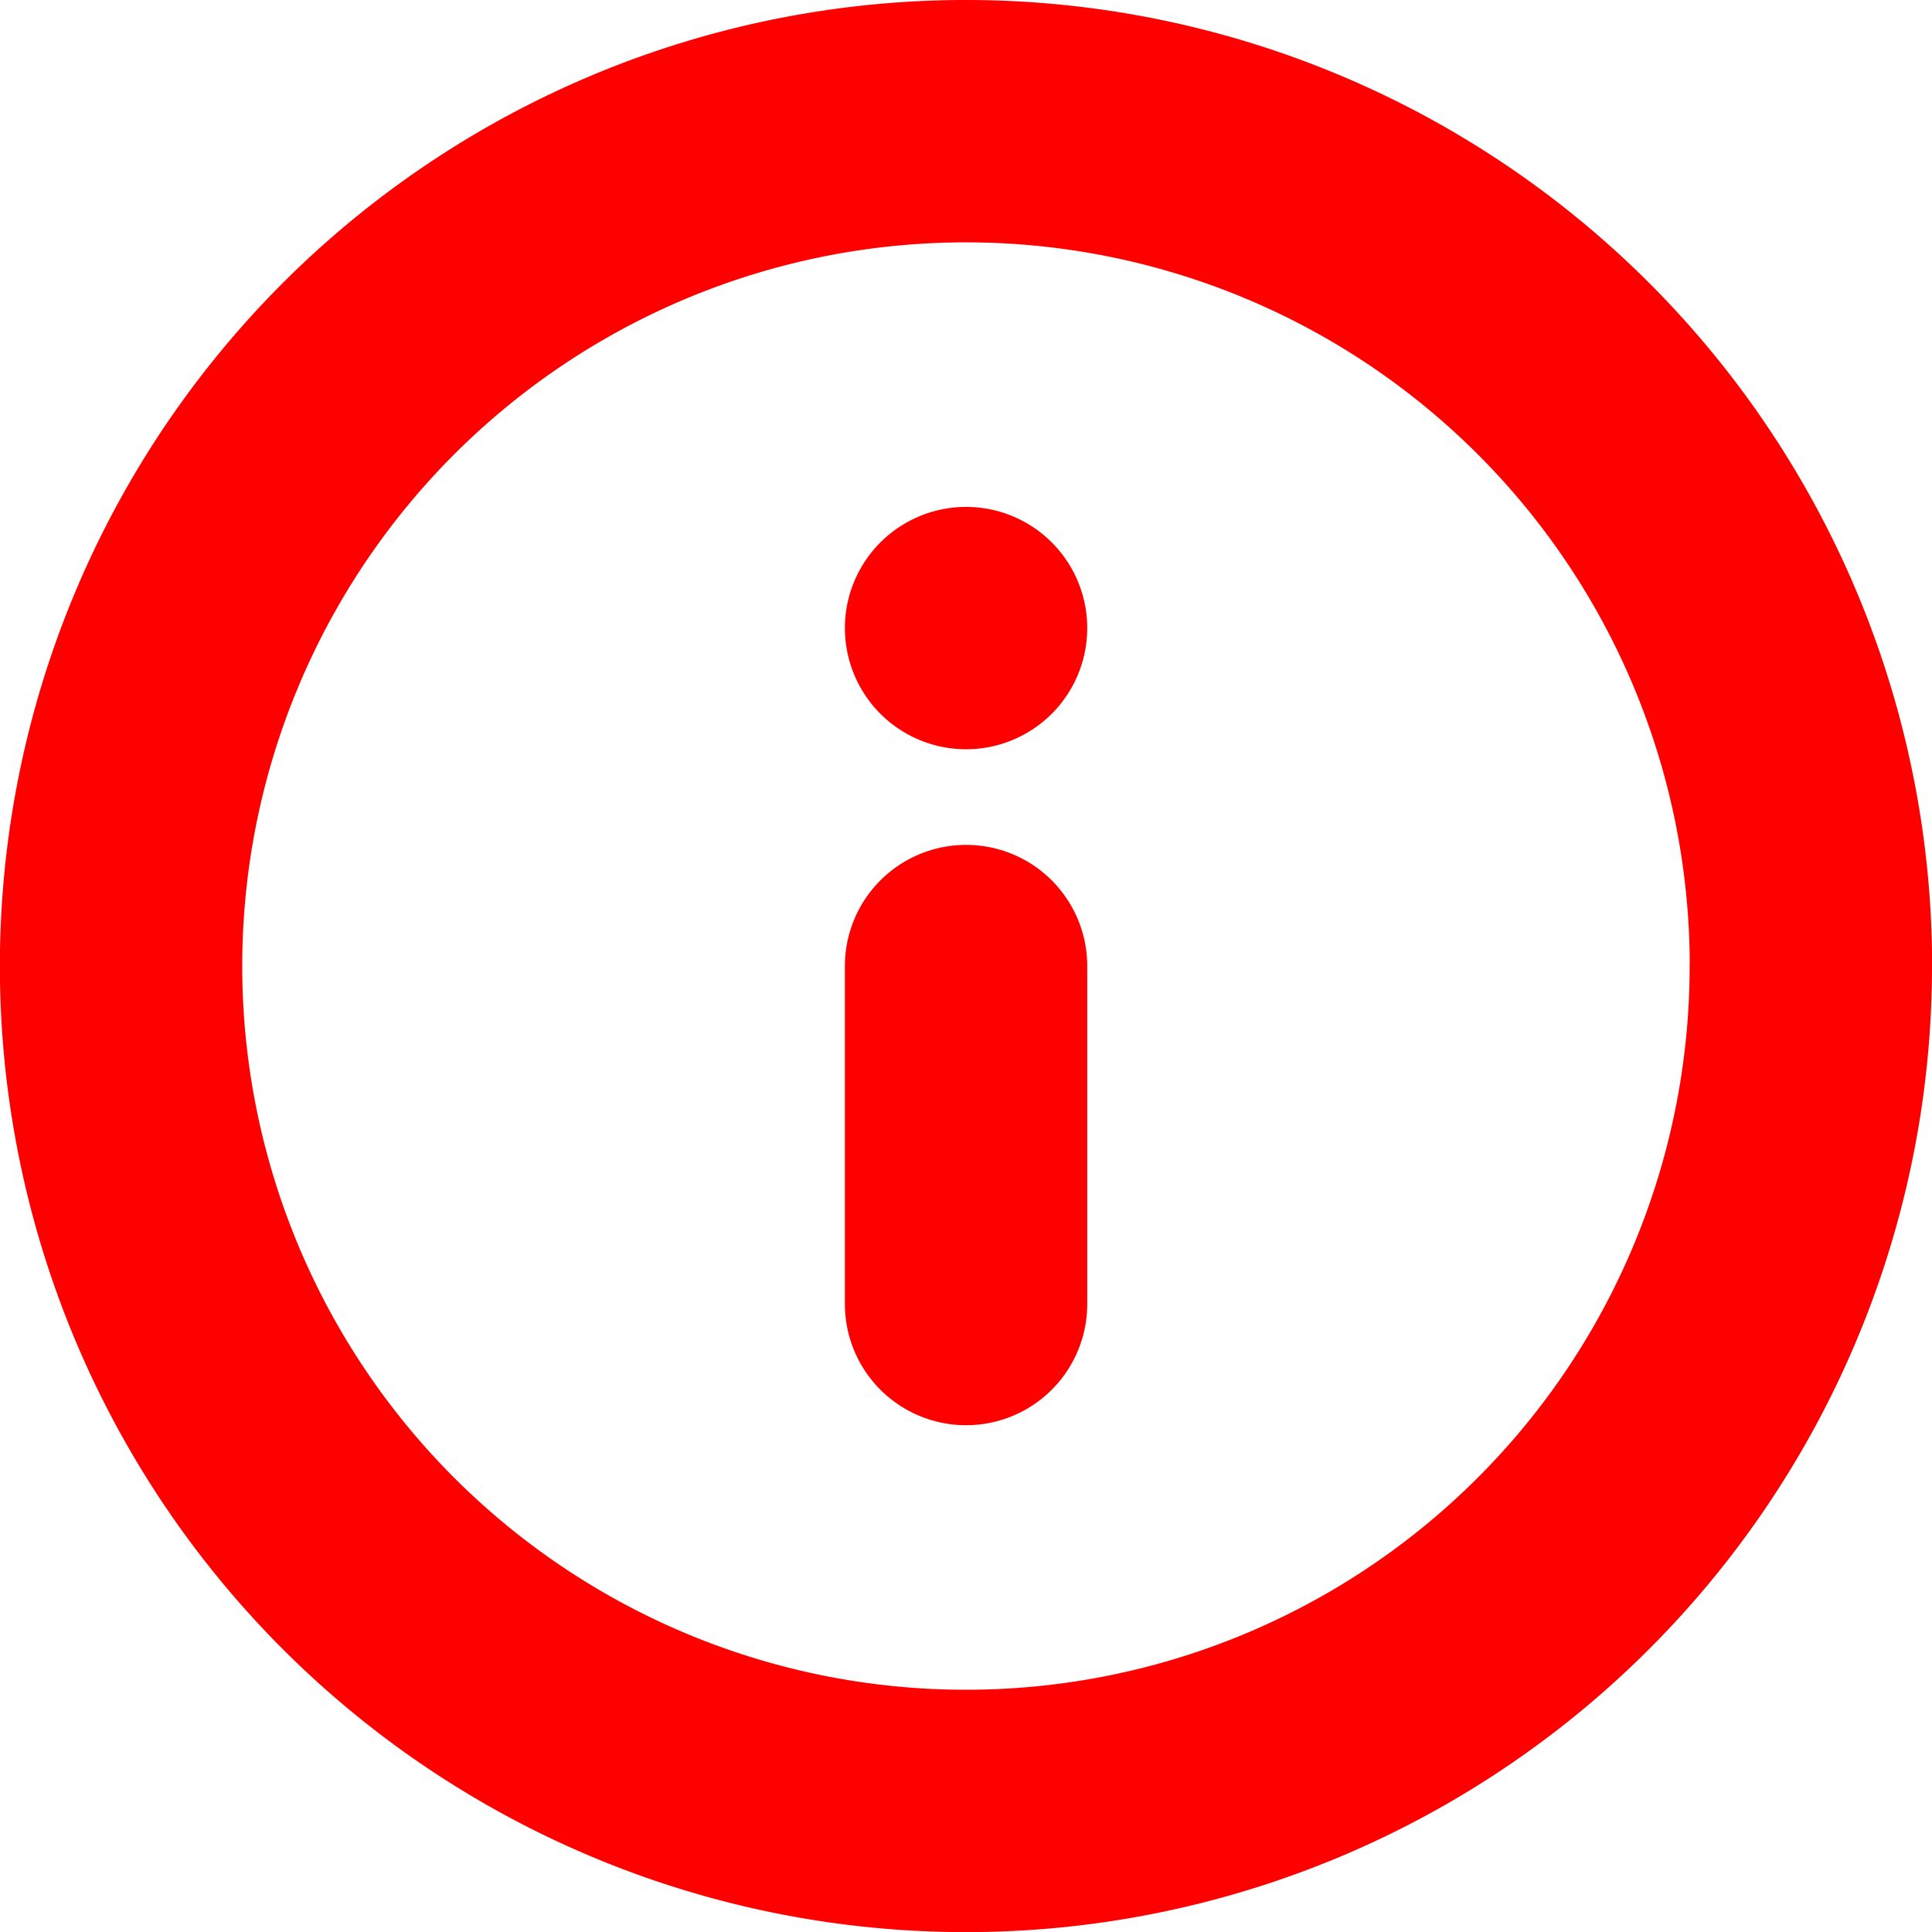 <svg xmlns="http://www.w3.org/2000/svg" width="15.943" height="15.943" viewBox="0 0 15.943 15.943">
  <g id="Icon_feather-info" data-name="Icon feather-info" transform="translate(-2 -2)">
    <path id="パス_244" data-name="パス 244" d="M16.943,9.972A6.972,6.972,0,1,1,9.972,3a6.972,6.972,0,0,1,6.972,6.972Z" transform="translate(0 0)" fill="none" stroke="red" stroke-linecap="round" stroke-linejoin="round" stroke-width="2"/>
    <path id="パス_245" data-name="パス 245" d="M18,20.789V18" transform="translate(-8.028 -8.028)" fill="none" stroke="red" stroke-linecap="round" stroke-linejoin="round" stroke-width="2"/>
    <path id="パス_246" data-name="パス 246" d="M18,12h0" transform="translate(-8.028 -4.817)" fill="none" stroke="red" stroke-linecap="round" stroke-linejoin="round" stroke-width="2"/>
  </g>
</svg>

